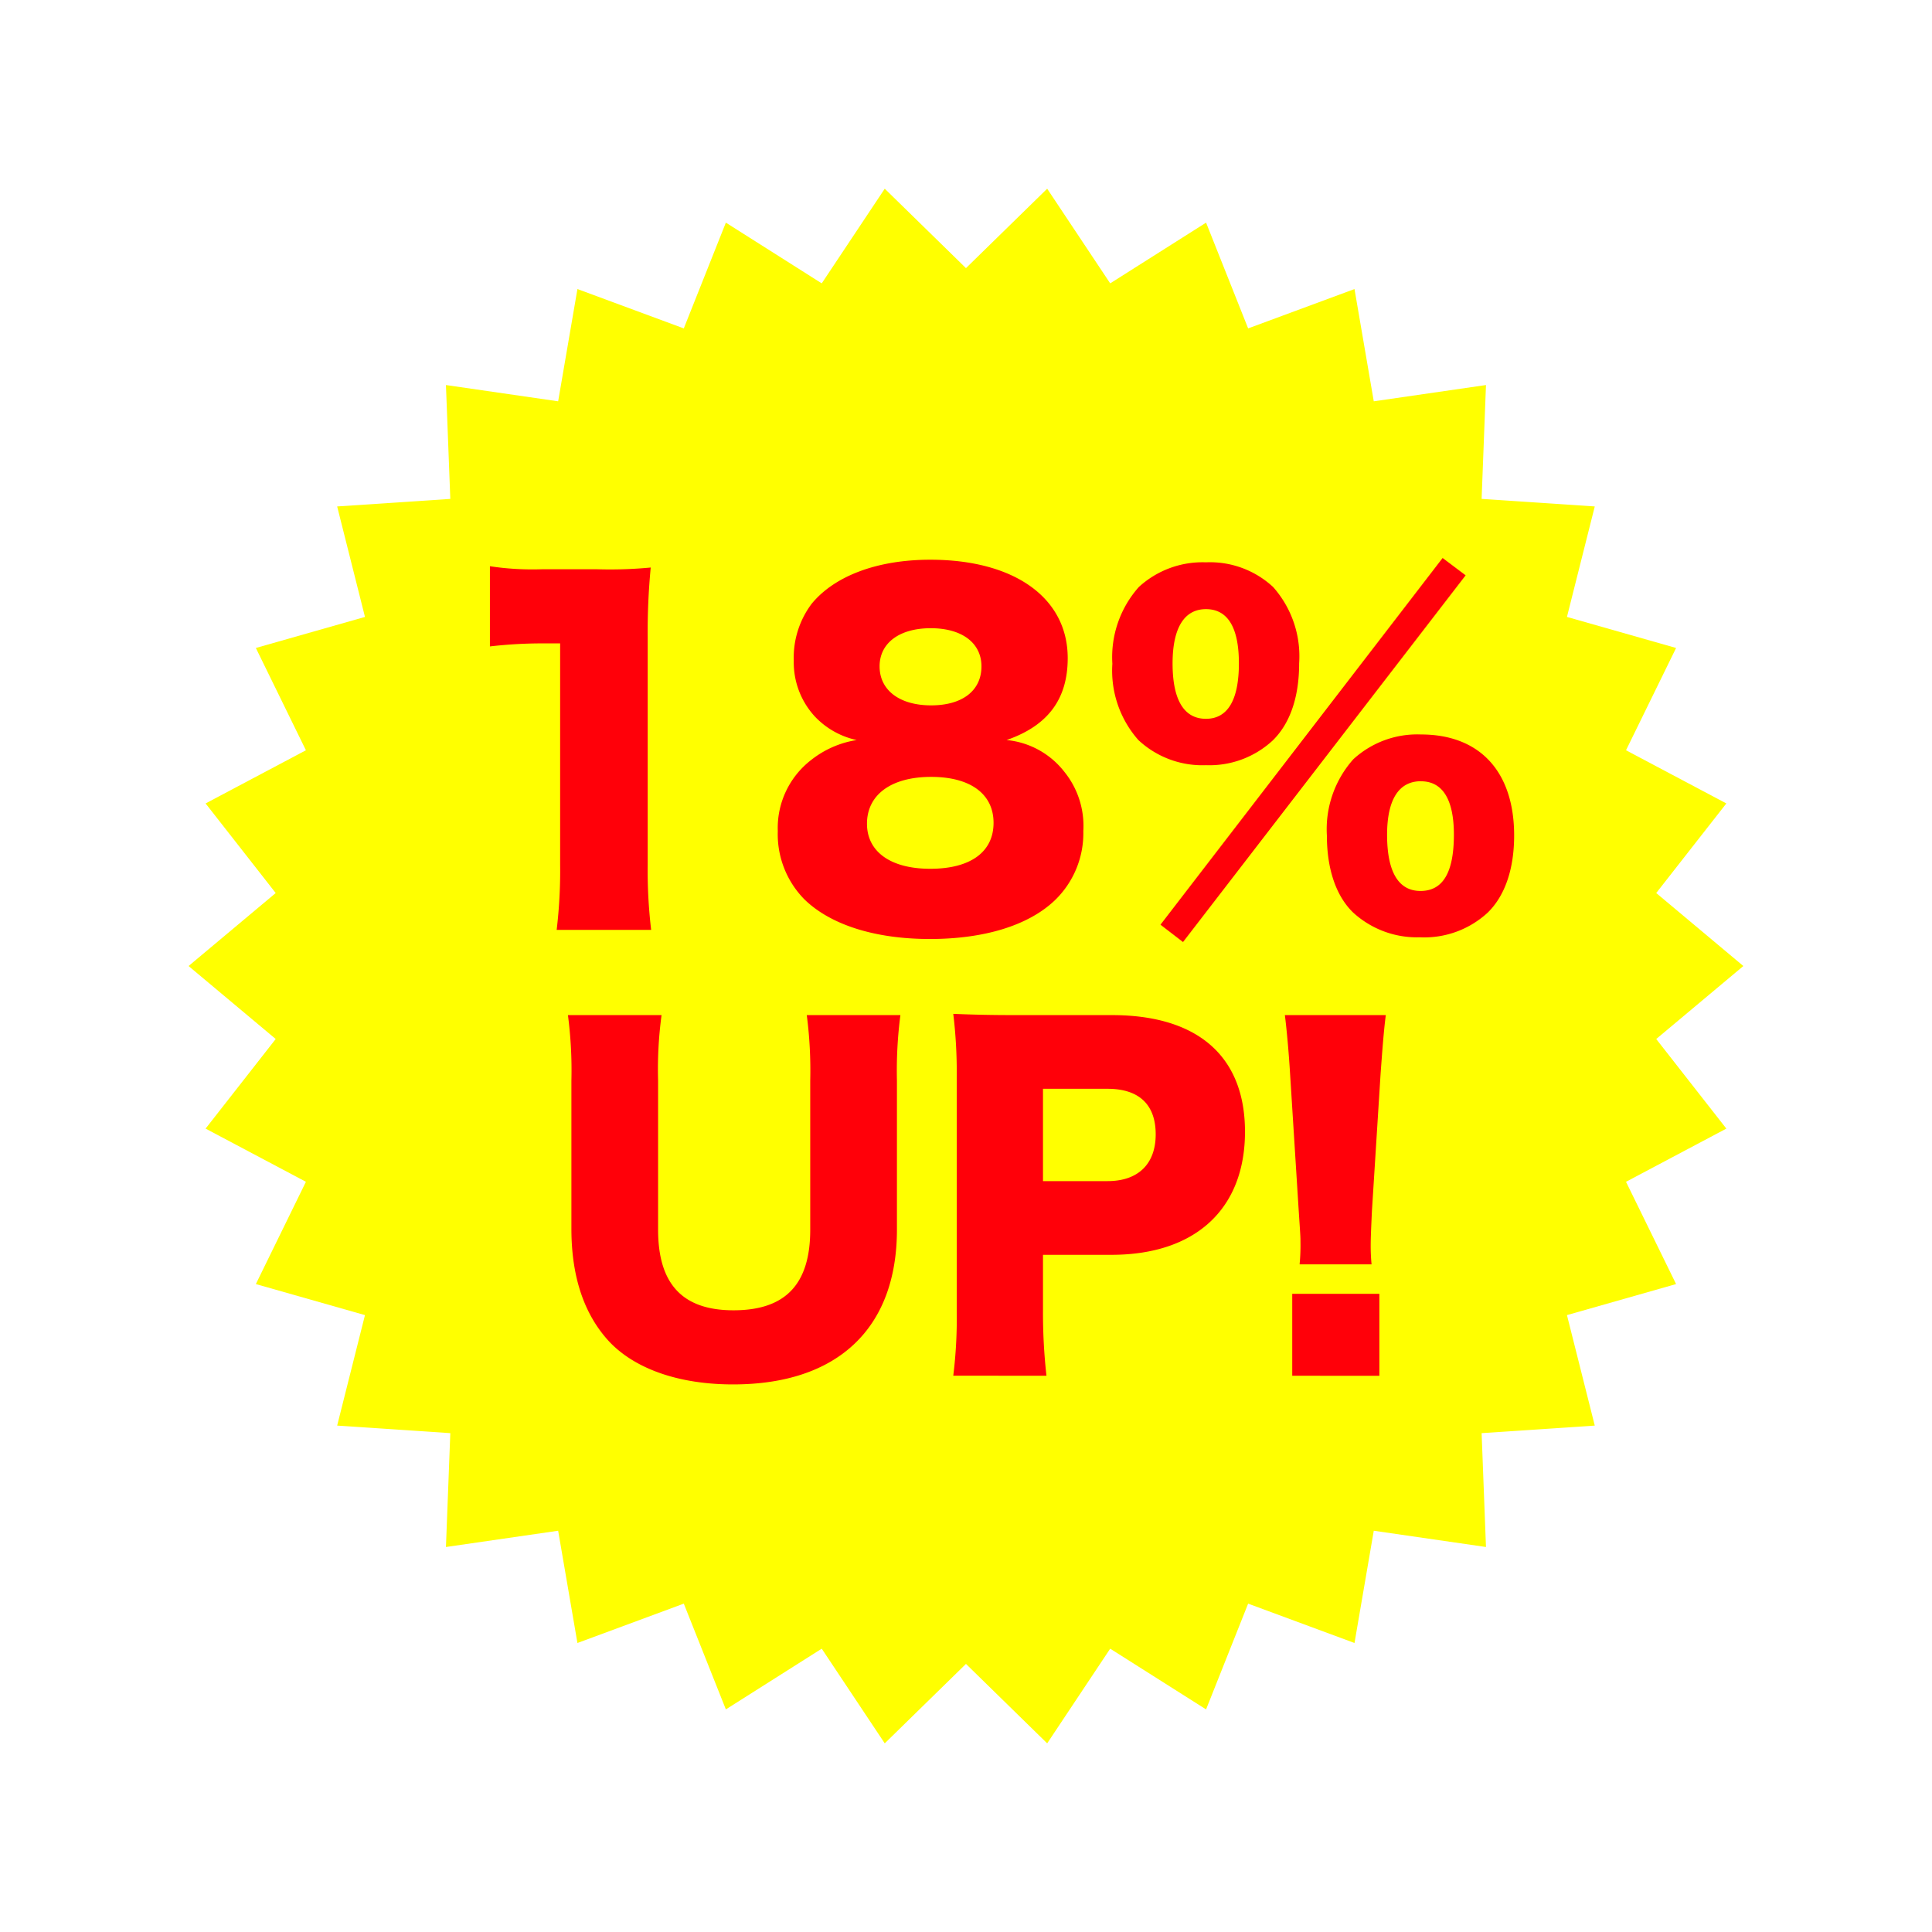 <svg xmlns="http://www.w3.org/2000/svg" xmlns:xlink="http://www.w3.org/1999/xlink" width="156" height="156" viewBox="0 0 156 156">
  <defs>
    <filter id="パス_41263" x="0" y="0" width="156" height="156" filterUnits="userSpaceOnUse">
      <feOffset dy="3" input="SourceAlpha"/>
      <feGaussianBlur stdDeviation="3" result="blur"/>
      <feFlood flood-opacity="0.161"/>
      <feComposite operator="in" in2="blur"/>
      <feComposite in="SourceGraphic"/>
    </filter>
  </defs>
  <g id="グループ_24939" data-name="グループ 24939" transform="translate(9 6)">
    <g transform="matrix(1, 0, 0, 1, -9, -6)" filter="url(#パス_41263)">
      <g id="パス_41263-2" data-name="パス 41263" transform="translate(-538.65 -453.74)" fill="#ff0" stroke-miterlimit="10">
        <path d="M 623.532 594.624 L 618.045 589.258 L 616.647 587.891 L 615.249 589.258 L 609.762 594.624 L 605.503 588.226 L 604.42 586.599 L 602.768 587.645 L 596.292 591.746 L 593.448 584.594 L 592.726 582.779 L 590.895 583.457 L 583.711 586.115 L 582.407 578.519 L 582.077 576.599 L 580.149 576.878 L 572.568 577.977 L 572.863 570.269 L 572.937 568.326 L 570.997 568.197 L 563.35 567.686 L 565.233 560.203 L 565.707 558.322 L 563.841 557.791 L 556.461 555.692 L 559.852 548.764 L 560.703 547.024 L 558.992 546.117 L 552.202 542.518 L 556.952 536.45 L 558.145 534.926 L 556.662 533.684 L 550.762 528.742 L 556.662 523.8 L 558.145 522.558 L 556.952 521.034 L 552.202 514.965 L 558.992 511.366 L 560.703 510.459 L 559.852 508.72 L 556.461 501.792 L 563.841 499.692 L 565.707 499.161 L 565.233 497.28 L 563.35 489.797 L 570.997 489.287 L 572.937 489.158 L 572.863 487.215 L 572.568 479.506 L 580.149 480.605 L 582.077 480.885 L 582.407 478.964 L 583.711 471.368 L 590.895 474.026 L 592.726 474.704 L 593.448 472.89 L 596.292 465.737 L 602.768 469.839 L 604.42 470.885 L 605.503 469.257 L 609.762 462.859 L 615.249 468.225 L 616.647 469.593 L 618.045 468.225 L 623.532 462.859 L 627.791 469.257 L 628.874 470.885 L 630.526 469.839 L 637.002 465.737 L 639.847 472.89 L 640.568 474.704 L 642.399 474.026 L 649.583 471.368 L 650.888 478.964 L 651.217 480.885 L 653.146 480.605 L 660.727 479.506 L 660.432 487.215 L 660.357 489.158 L 662.297 489.287 L 669.945 489.797 L 668.061 497.28 L 667.587 499.161 L 669.453 499.692 L 676.834 501.792 L 673.443 508.72 L 672.591 510.459 L 674.302 511.366 L 681.092 514.965 L 676.342 521.034 L 675.149 522.558 L 676.633 523.8 L 682.532 528.742 L 676.633 533.684 L 675.149 534.926 L 676.342 536.45 L 681.092 542.518 L 674.302 546.117 L 672.591 547.024 L 673.443 548.764 L 676.834 555.692 L 669.453 557.791 L 667.587 558.322 L 668.061 560.203 L 669.945 567.686 L 662.297 568.197 L 660.357 568.326 L 660.432 570.269 L 660.727 577.977 L 653.146 576.878 L 651.217 576.599 L 650.888 578.519 L 649.583 586.115 L 642.399 583.457 L 640.568 582.779 L 639.846 584.594 L 637.002 591.746 L 630.526 587.645 L 628.874 586.599 L 627.791 588.226 L 623.532 594.624 Z" stroke="none"/>
        <path d="M 623.205 465.977 L 616.647 472.39 L 610.089 465.977 L 605.001 473.62 L 597.26 468.717 L 593.863 477.257 L 585.275 474.079 L 583.718 483.144 L 574.658 481.83 L 575.01 491.024 L 565.874 491.633 L 568.12 500.554 L 559.309 503.061 L 563.351 511.32 L 555.25 515.614 L 560.912 522.848 L 553.876 528.742 L 560.912 534.635 L 555.25 541.87 L 563.351 546.164 L 559.309 554.423 L 568.12 556.929 L 565.874 565.85 L 575.01 566.46 L 574.658 575.653 L 583.718 574.34 L 585.275 583.404 L 593.863 580.226 L 597.26 588.766 L 605.001 583.863 L 610.089 591.507 L 616.647 585.093 L 623.205 591.507 L 628.293 583.863 L 636.035 588.766 L 639.431 580.226 L 648.02 583.404 L 649.576 574.34 L 658.636 575.653 L 658.284 566.46 L 667.42 565.85 L 665.174 556.929 L 673.986 554.423 L 669.943 546.164 L 678.045 541.87 L 672.382 534.635 L 679.418 528.742 L 672.382 522.848 L 678.045 515.614 L 669.943 511.32 L 673.986 503.061 L 665.174 500.554 L 667.42 491.633 L 658.284 491.024 L 658.636 481.83 L 649.576 483.144 L 648.02 474.079 L 639.431 477.257 L 636.035 468.717 L 628.293 473.62 L 623.205 465.977 M 609.435 459.742 L 616.647 466.795 L 623.86 459.742 L 629.456 468.149 L 637.969 462.757 L 641.705 472.151 L 651.147 468.657 L 652.859 478.626 L 662.817 477.182 L 662.43 487.292 L 672.469 487.961 L 670 497.769 L 679.682 500.522 L 675.239 509.599 L 684.139 514.317 L 677.917 522.267 L 685.647 528.742 L 677.917 535.217 L 684.139 543.167 L 675.239 547.884 L 679.682 556.961 L 670 559.715 L 672.469 569.522 L 662.43 570.192 L 662.817 580.301 L 652.859 578.858 L 651.147 588.827 L 641.705 585.333 L 637.969 594.726 L 629.456 589.335 L 623.86 597.742 L 616.647 590.688 L 609.435 597.742 L 603.838 589.335 L 595.325 594.726 L 591.589 585.333 L 582.147 588.827 L 580.435 578.858 L 570.477 580.301 L 570.864 570.192 L 560.825 569.522 L 563.294 559.715 L 553.613 556.961 L 558.055 547.884 L 549.155 543.167 L 555.377 535.217 L 547.647 528.742 L 555.377 522.267 L 549.155 514.317 L 558.055 509.599 L 553.613 500.522 L 563.294 497.769 L 560.825 487.961 L 570.864 487.292 L 570.477 477.182 L 580.435 478.626 L 582.147 468.657 L 591.589 472.151 L 595.325 462.757 L 603.838 468.149 L 609.435 459.742 Z" stroke="none" fill="#fff"/>
      </g>
    </g>
    <path id="パス_47801" data-name="パス 47801" d="M-39.427,14.195a37.017,37.017,0,0,1,4.27-.245h1.4V31.8a40.166,40.166,0,0,1-.28,5.285h7.63a40.51,40.51,0,0,1-.28-5.285V13.46a54.338,54.338,0,0,1,.245-5.635,34.718,34.718,0,0,1-4.34.14h-4.445a22.812,22.812,0,0,1-4.2-.245Zm41.72,7.56c3.325-1.155,4.935-3.29,4.935-6.615,0-4.865-4.305-7.945-11.095-7.945-4.27,0-7.735,1.3-9.59,3.57a7.246,7.246,0,0,0-1.435,4.585,6.455,6.455,0,0,0,1.68,4.48,6.542,6.542,0,0,0,3.4,1.925,7.9,7.9,0,0,0-3.675,1.61,6.929,6.929,0,0,0-2.695,5.74A7.493,7.493,0,0,0-14.052,34.6c2.1,2.065,5.7,3.22,10.15,3.22,4.375,0,7.945-1.085,10.08-3.115a7.518,7.518,0,0,0,2.31-5.6,6.939,6.939,0,0,0-1.54-4.795A6.708,6.708,0,0,0,2.293,21.755Zm-6.125-9.03c2.52,0,4.095,1.19,4.095,3.08,0,1.96-1.54,3.15-4.06,3.15-2.555,0-4.165-1.225-4.165-3.15C-7.962,13.915-6.352,12.725-3.832,12.725ZM-3.8,24.73c3.15,0,5.04,1.365,5.04,3.71s-1.855,3.71-5.11,3.71c-3.185,0-5.11-1.365-5.11-3.64C-8.977,26.165-7.017,24.73-3.8,24.73Zm22.19-.945a7.521,7.521,0,0,0,5.39-1.995c1.4-1.365,2.135-3.5,2.135-6.23a8.423,8.423,0,0,0-2.1-6.16,7.492,7.492,0,0,0-5.425-1.995A7.608,7.608,0,0,0,12.968,9.4a8.524,8.524,0,0,0-2.135,6.195,8.458,8.458,0,0,0,2.1,6.16A7.567,7.567,0,0,0,18.393,23.785Zm0-12.6c1.75,0,2.66,1.47,2.66,4.375,0,2.975-.91,4.48-2.66,4.48-1.785,0-2.695-1.54-2.695-4.48C15.7,12.69,16.643,11.185,18.393,11.185Zm17.325,26.5a7.549,7.549,0,0,0,5.425-1.995c1.4-1.365,2.135-3.535,2.135-6.23,0-5.145-2.765-8.155-7.525-8.155a7.636,7.636,0,0,0-5.46,2,8.492,8.492,0,0,0-2.135,6.16c0,2.7.735,4.865,2.1,6.2A7.625,7.625,0,0,0,35.718,37.68Zm.035-12.6c1.75,0,2.66,1.47,2.66,4.305,0,3.045-.875,4.55-2.695,4.55-1.785,0-2.7-1.54-2.7-4.55C33.022,26.55,33.968,25.08,35.753,25.08ZM14.718,36.665l1.82,1.4,22.82-29.61L37.5,7.055Zm-28.56,7.3a34.489,34.489,0,0,1,.28,5.285V61.29c0,4.41-2,6.51-6.195,6.51-4.1,0-6.09-2.1-6.09-6.51V49.25a32.506,32.506,0,0,1,.28-5.285h-7.56a34.2,34.2,0,0,1,.28,5.285V61.22c0,3.92,1.05,6.965,3.08,9.135,2.1,2.2,5.635,3.43,9.975,3.43,8.435,0,13.23-4.515,13.23-12.5V49.25a34.781,34.781,0,0,1,.28-5.285ZM5.512,73.085a45.443,45.443,0,0,1-.28-5.285V63.32h5.53c6.79,0,10.78-3.71,10.78-9.94,0-6.09-3.815-9.415-10.745-9.415H3.132c-2.24,0-3.5-.035-5.145-.1a39.129,39.129,0,0,1,.28,5.11V67.9a37.523,37.523,0,0,1-.28,5.18ZM5.232,57.37V49.915h5.215c2.52,0,3.885,1.26,3.885,3.675s-1.435,3.78-3.885,3.78Zm26.53,6.72a15.292,15.292,0,0,1-.07-1.54c0-.56.035-1.365.1-2.765l.7-11.095c.14-1.89.245-3.36.42-4.725H24.762c.14,1.085.315,2.975.42,4.725l.7,11.095c.14,2.1.14,2.1.14,2.485a15.821,15.821,0,0,1-.07,1.82Zm.63,9V66.47H25.357v6.615Z" transform="translate(69.985 32)" fill="#ff0009"/>
  </g>
</svg>
